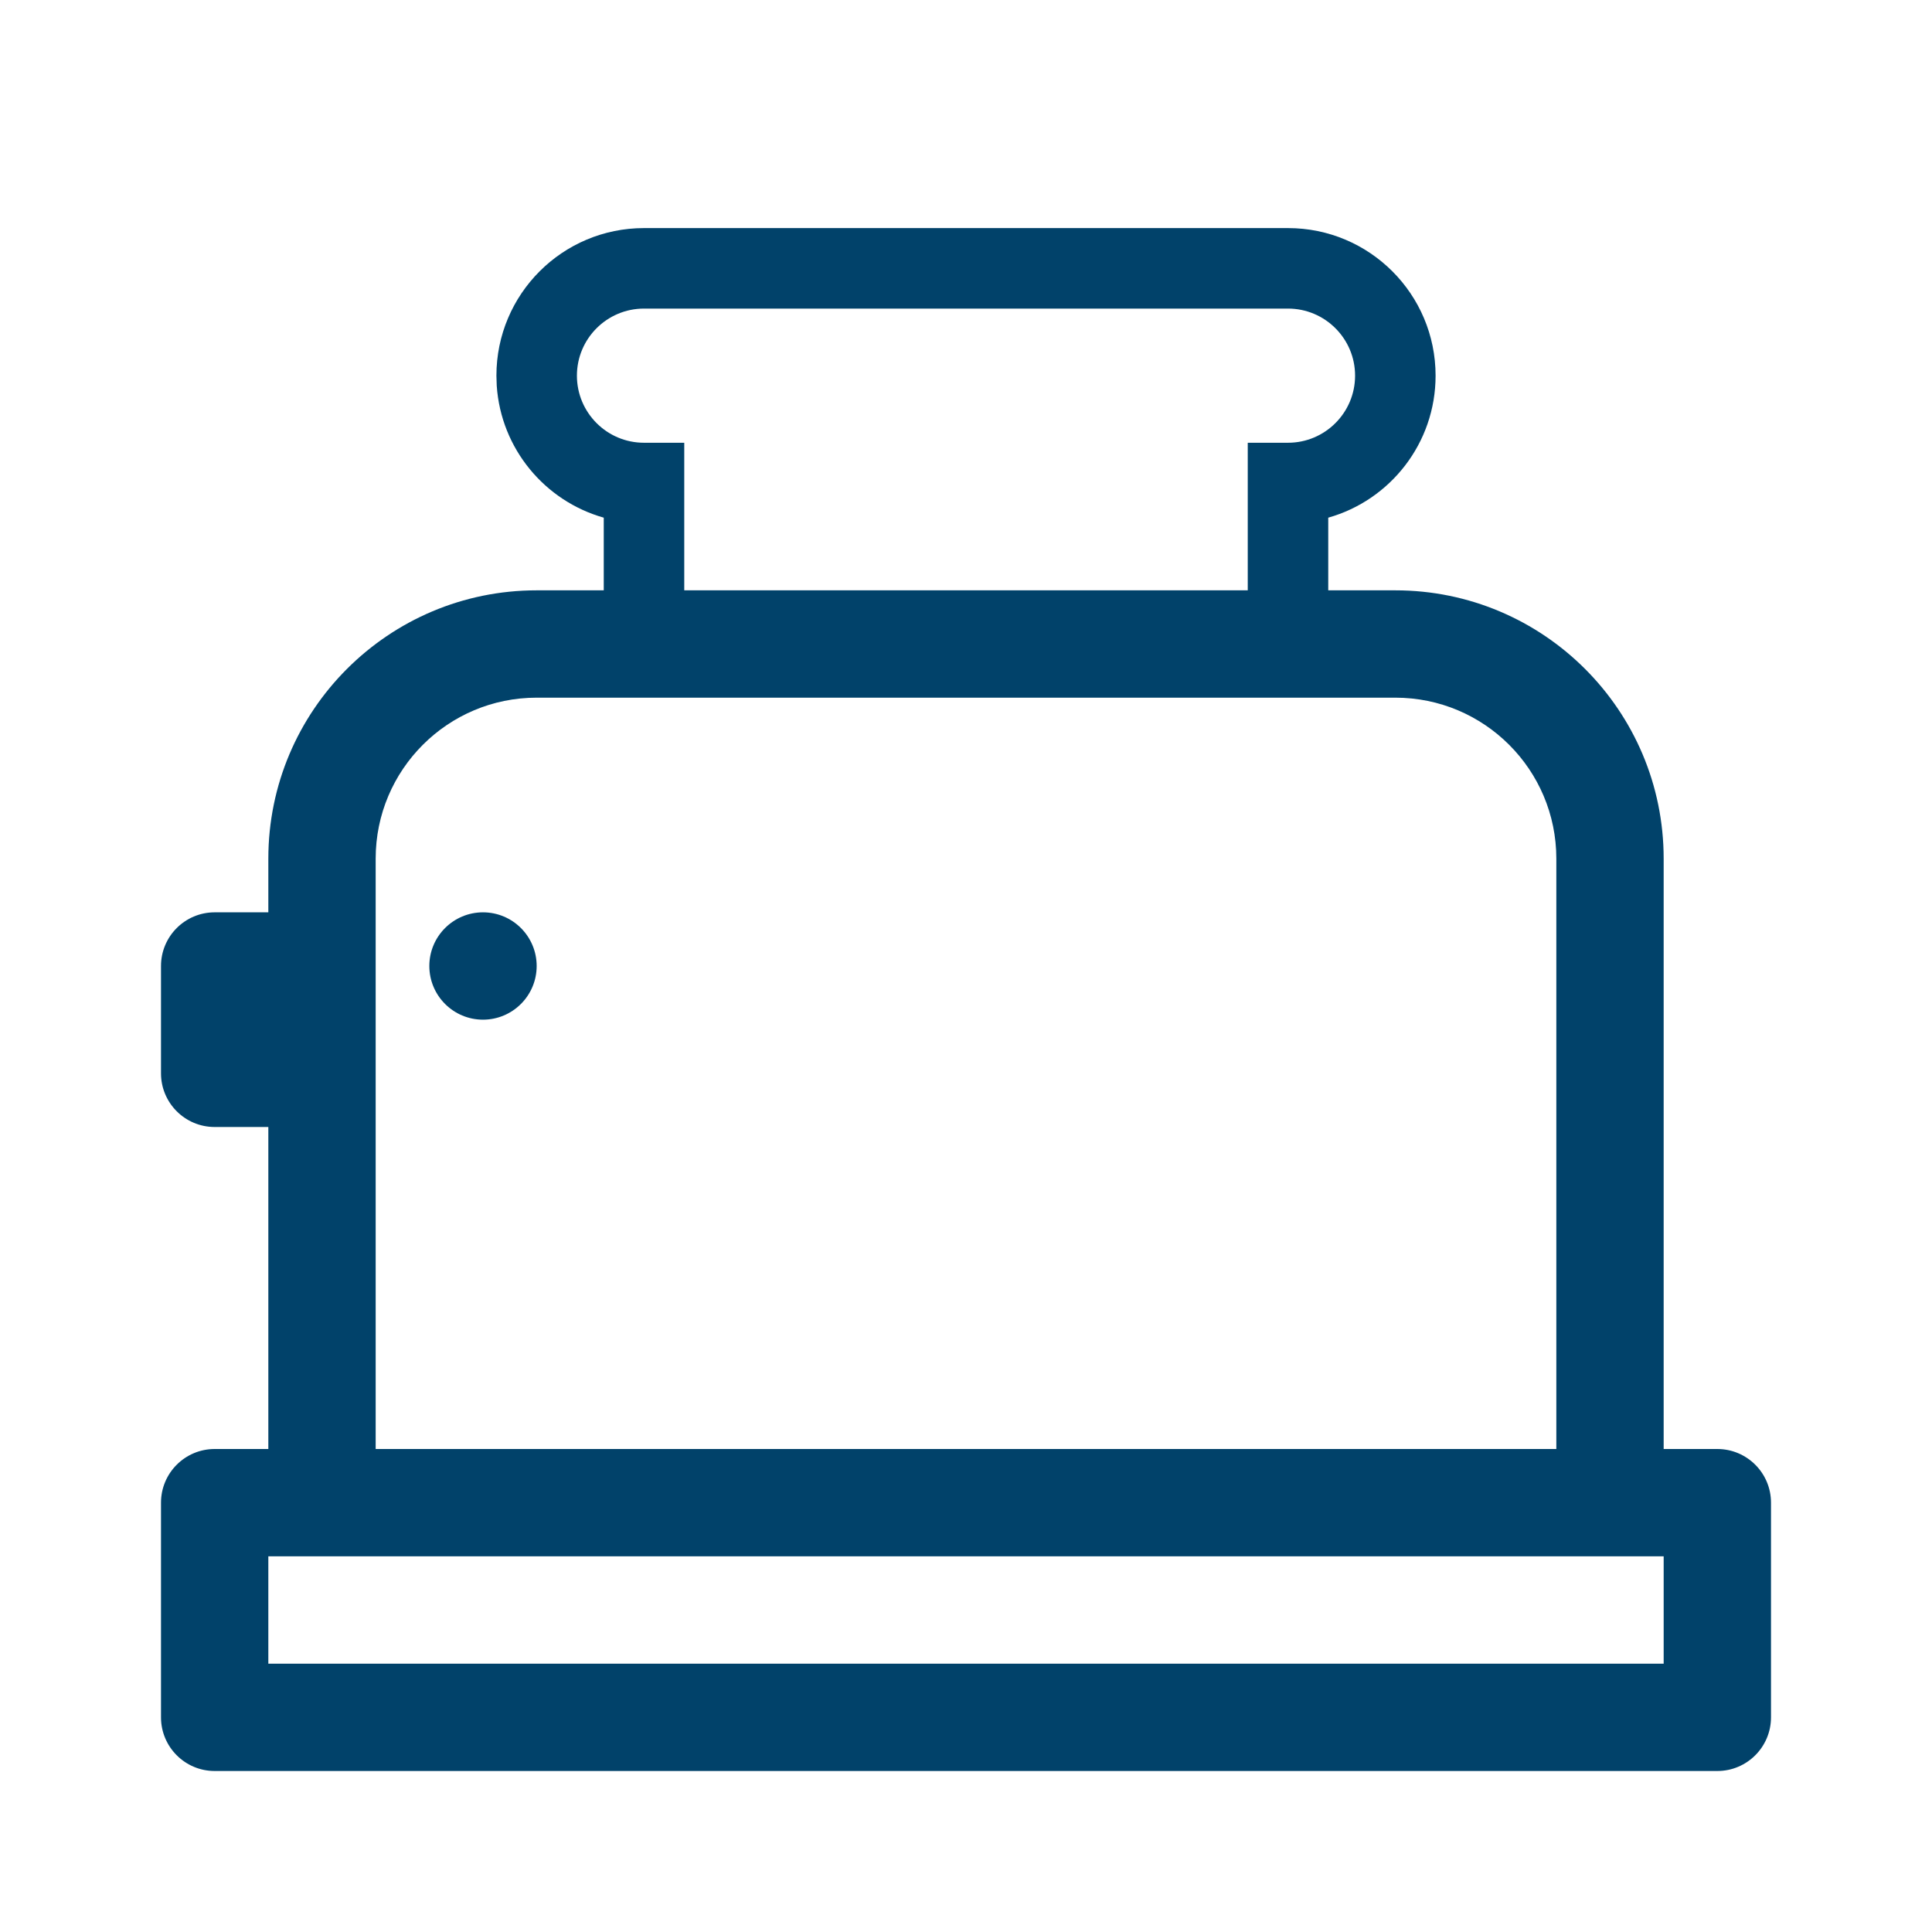 <svg width="36" height="36" viewBox="0 0 36 36" fill="none" xmlns="http://www.w3.org/2000/svg">
<path fill-rule="evenodd" clip-rule="evenodd" d="M24 4.25C25.519 4.25 26.75 5.481 26.75 7C26.75 8.259 25.904 9.32 24.75 9.646V11H26C28.761 11 31 13.239 31 16V27H32C32.552 27 33 27.448 33 28V32C33 32.552 32.552 33 32 33H4C3.448 33 3 32.552 3 32V28C3 27.448 3.448 27 4 27H5V21H4C3.448 21 3 20.552 3 20V18C3 17.448 3.448 17 4 17H5V16C5 13.239 7.239 11 10 11H11.25V9.646C10.153 9.336 9.335 8.363 9.256 7.187L9.25 7C9.25 5.481 10.481 4.25 12 4.25H24ZM31 29H5V31H31V29ZM26 13H10C8.343 13 7 14.343 7 16V27H29V16C29 14.343 27.657 13 26 13ZM9 17C9.552 17 10 17.448 10 18C10 18.552 9.552 19 9 19C8.448 19 8 18.552 8 18C8 17.448 8.448 17 9 17ZM24 5.75H12C11.31 5.75 10.75 6.31 10.75 7C10.75 7.69 11.31 8.25 12 8.25H12.75V11H23.25V8.25H24C24.69 8.25 25.25 7.69 25.25 7C25.25 6.31 24.69 5.75 24 5.75Z" fill="#01426A"/>
</svg>
